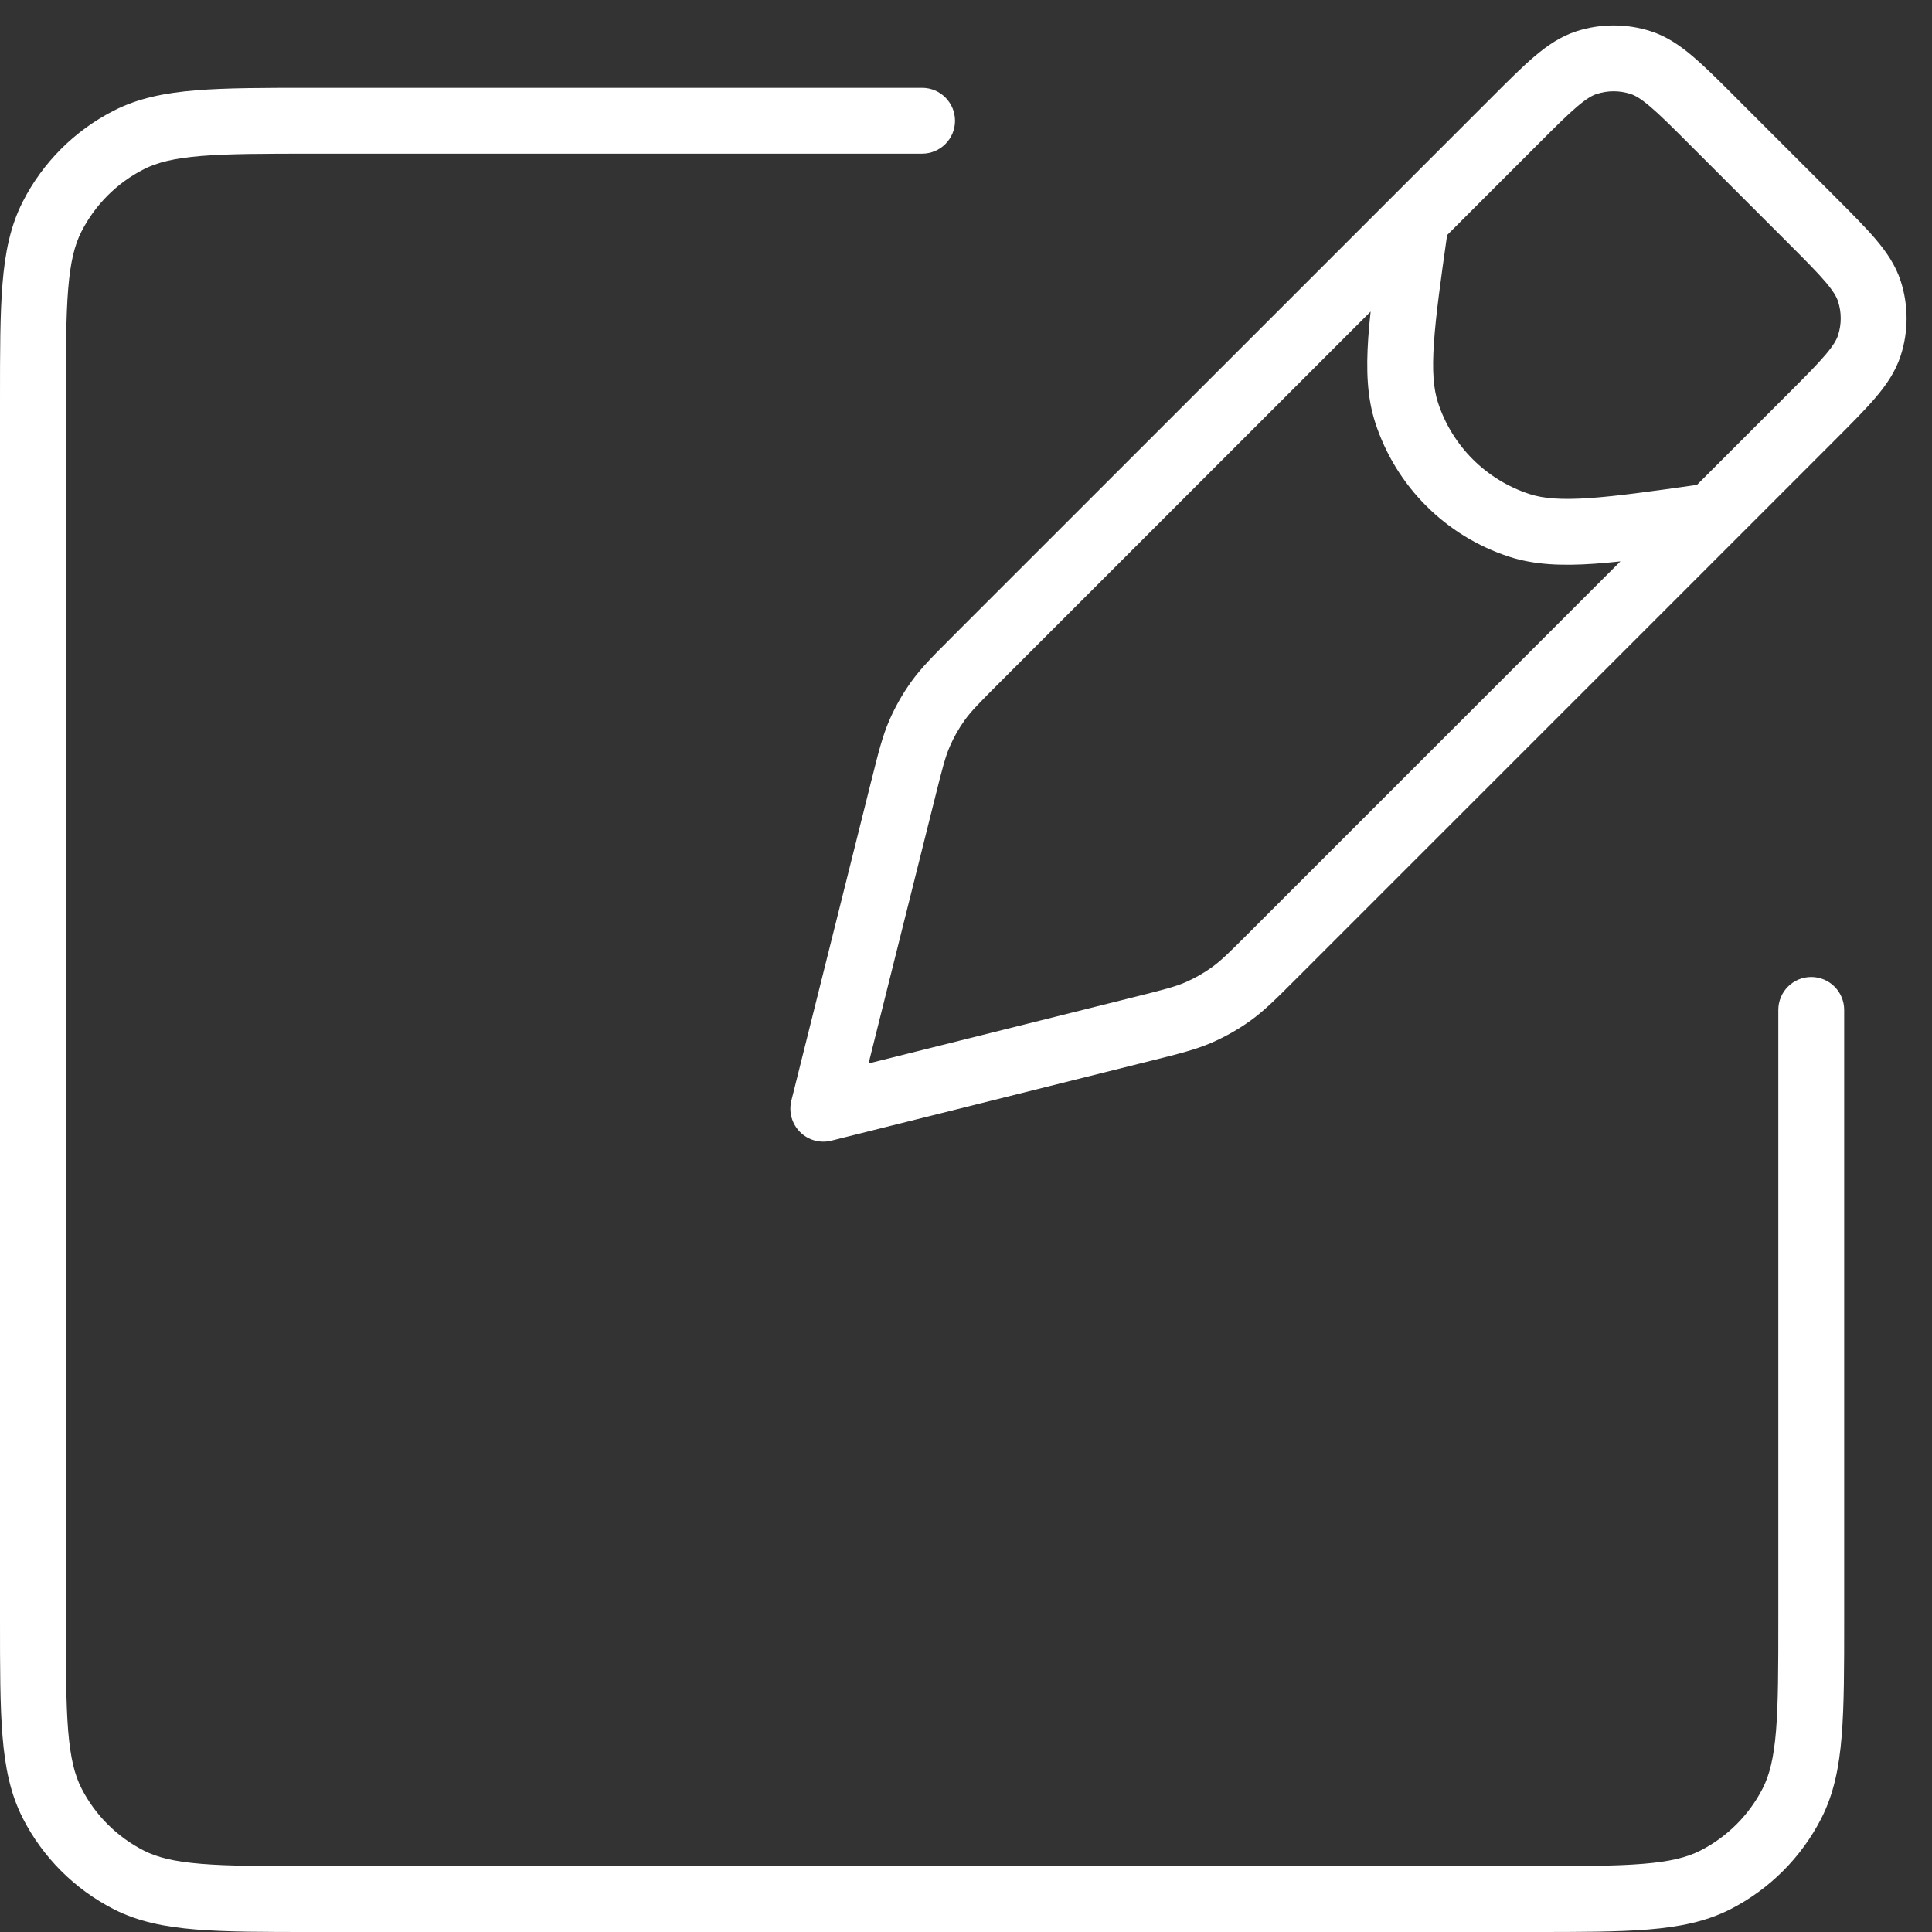<?xml version="1.0" encoding="UTF-8"?> <svg xmlns="http://www.w3.org/2000/svg" width="44" height="44" viewBox="0 0 44 44" fill="none"><rect x="0" y="0" width="44" height="44" fill="#333333" stroke="none"/> <path fill-rule="evenodd" clip-rule="evenodd" d="M37.136 2.14C36.885 2.058 36.615 2.058 36.364 2.14C36.267 2.171 36.14 2.239 35.921 2.425C35.694 2.617 35.422 2.888 35.018 3.293L32.957 5.354C32.807 6.408 32.7 7.182 32.658 7.797C32.612 8.456 32.648 8.858 32.748 9.165C33.069 10.155 33.846 10.931 34.836 11.252C35.142 11.352 35.544 11.388 36.203 11.343C36.818 11.3 37.592 11.193 38.647 11.043L40.707 8.983C41.112 8.578 41.383 8.306 41.575 8.079C41.761 7.86 41.829 7.733 41.86 7.636C41.942 7.385 41.942 7.115 41.86 6.864C41.829 6.767 41.761 6.641 41.575 6.421C41.383 6.195 41.112 5.923 40.707 5.518L38.482 3.293C38.078 2.888 37.806 2.617 37.579 2.425C37.36 2.239 37.233 2.171 37.136 2.14ZM36.904 12.785C36.692 12.808 36.493 12.826 36.306 12.839C35.573 12.889 34.948 12.866 34.372 12.679C32.925 12.209 31.791 11.075 31.321 9.628C31.134 9.052 31.111 8.427 31.161 7.694C31.174 7.507 31.192 7.308 31.215 7.096L22.784 15.527C22.301 16.01 22.119 16.195 21.973 16.398C21.836 16.588 21.72 16.793 21.628 17.008C21.529 17.238 21.463 17.489 21.298 18.152L19.781 24.219L25.848 22.703C26.511 22.537 26.762 22.472 26.992 22.373C27.207 22.28 27.412 22.164 27.602 22.027C27.805 21.881 27.99 21.7 28.473 21.216L36.904 12.785ZM35.9 0.713C36.453 0.534 37.047 0.534 37.6 0.713C37.96 0.83 38.259 1.035 38.55 1.282C38.829 1.518 39.144 1.833 39.522 2.211L39.543 2.233L41.768 4.457L41.789 4.479L41.789 4.479C42.167 4.856 42.482 5.172 42.719 5.45C42.965 5.741 43.17 6.04 43.287 6.4C43.466 6.953 43.466 7.548 43.287 8.1C43.17 8.46 42.965 8.76 42.719 9.05C42.482 9.329 42.167 9.644 41.789 10.022L41.789 10.022L41.768 10.043L29.534 22.277L29.49 22.321C29.065 22.746 28.791 23.02 28.478 23.245C28.199 23.445 27.9 23.614 27.586 23.75C27.231 23.903 26.855 23.997 26.273 24.143L26.273 24.143L26.212 24.158L18.932 25.978C18.676 26.042 18.406 25.967 18.22 25.78C18.033 25.594 17.959 25.324 18.022 25.068L19.842 17.788L19.858 17.728L19.858 17.727C20.003 17.145 20.097 16.77 20.25 16.414C20.386 16.1 20.555 15.801 20.755 15.523C20.981 15.209 21.254 14.935 21.679 14.511L21.679 14.511L21.679 14.511L21.723 14.466L33.957 2.233L33.978 2.211L33.978 2.211L33.979 2.211C34.356 1.833 34.671 1.518 34.95 1.282C35.241 1.035 35.54 0.83 35.9 0.713ZM7.117 2L7.15 2L21 2C21.414 2 21.75 2.336 21.75 2.75C21.75 3.164 21.414 3.5 21 3.5L7.15 3.5C6.018 3.5 5.213 3.501 4.584 3.552C3.963 3.603 3.579 3.699 3.275 3.854C2.663 4.166 2.166 4.663 1.854 5.275C1.699 5.579 1.603 5.963 1.552 6.584C1.501 7.213 1.5 8.018 1.5 9.15L1.5 36.85C1.5 37.983 1.501 38.787 1.552 39.416C1.603 40.037 1.699 40.421 1.854 40.726C2.166 41.337 2.663 41.834 3.275 42.146C3.579 42.301 3.963 42.398 4.584 42.448C5.213 42.5 6.018 42.5 7.15 42.5L34.85 42.5C35.983 42.5 36.787 42.5 37.416 42.448C38.037 42.398 38.421 42.301 38.725 42.146C39.337 41.834 39.834 41.337 40.146 40.726C40.301 40.421 40.397 40.037 40.448 39.416C40.499 38.787 40.5 37.983 40.5 36.85L40.5 23C40.5 22.586 40.836 22.25 41.25 22.25C41.664 22.25 42 22.586 42 23L42 36.85V36.883C42 37.975 42 38.841 41.943 39.538C41.885 40.252 41.763 40.855 41.482 41.407C41.027 42.3 40.3 43.027 39.407 43.483C38.855 43.763 38.252 43.885 37.538 43.943C36.841 44 35.975 44 34.883 44H34.85L7.15 44H7.117C6.025 44 5.159 44 4.462 43.943C3.748 43.885 3.145 43.763 2.594 43.483C1.7 43.027 0.973 42.3 0.518 41.407C0.237 40.855 0.115 40.252 0.057 39.538C-1.01377e-05 38.841 -5.60774e-06 37.975 1.14302e-07 36.883L1.14302e-07 36.85L1.14302e-07 9.15L1.14302e-07 9.117C-5.60774e-06 8.025 -1.01377e-05 7.16 0.057 6.462C0.115 5.749 0.237 5.145 0.518 4.594C0.973 3.7 1.7 2.973 2.594 2.518C3.145 2.237 3.748 2.115 4.462 2.057C5.159 2 6.025 2 7.117 2Z" fill="white"></path> </svg> 